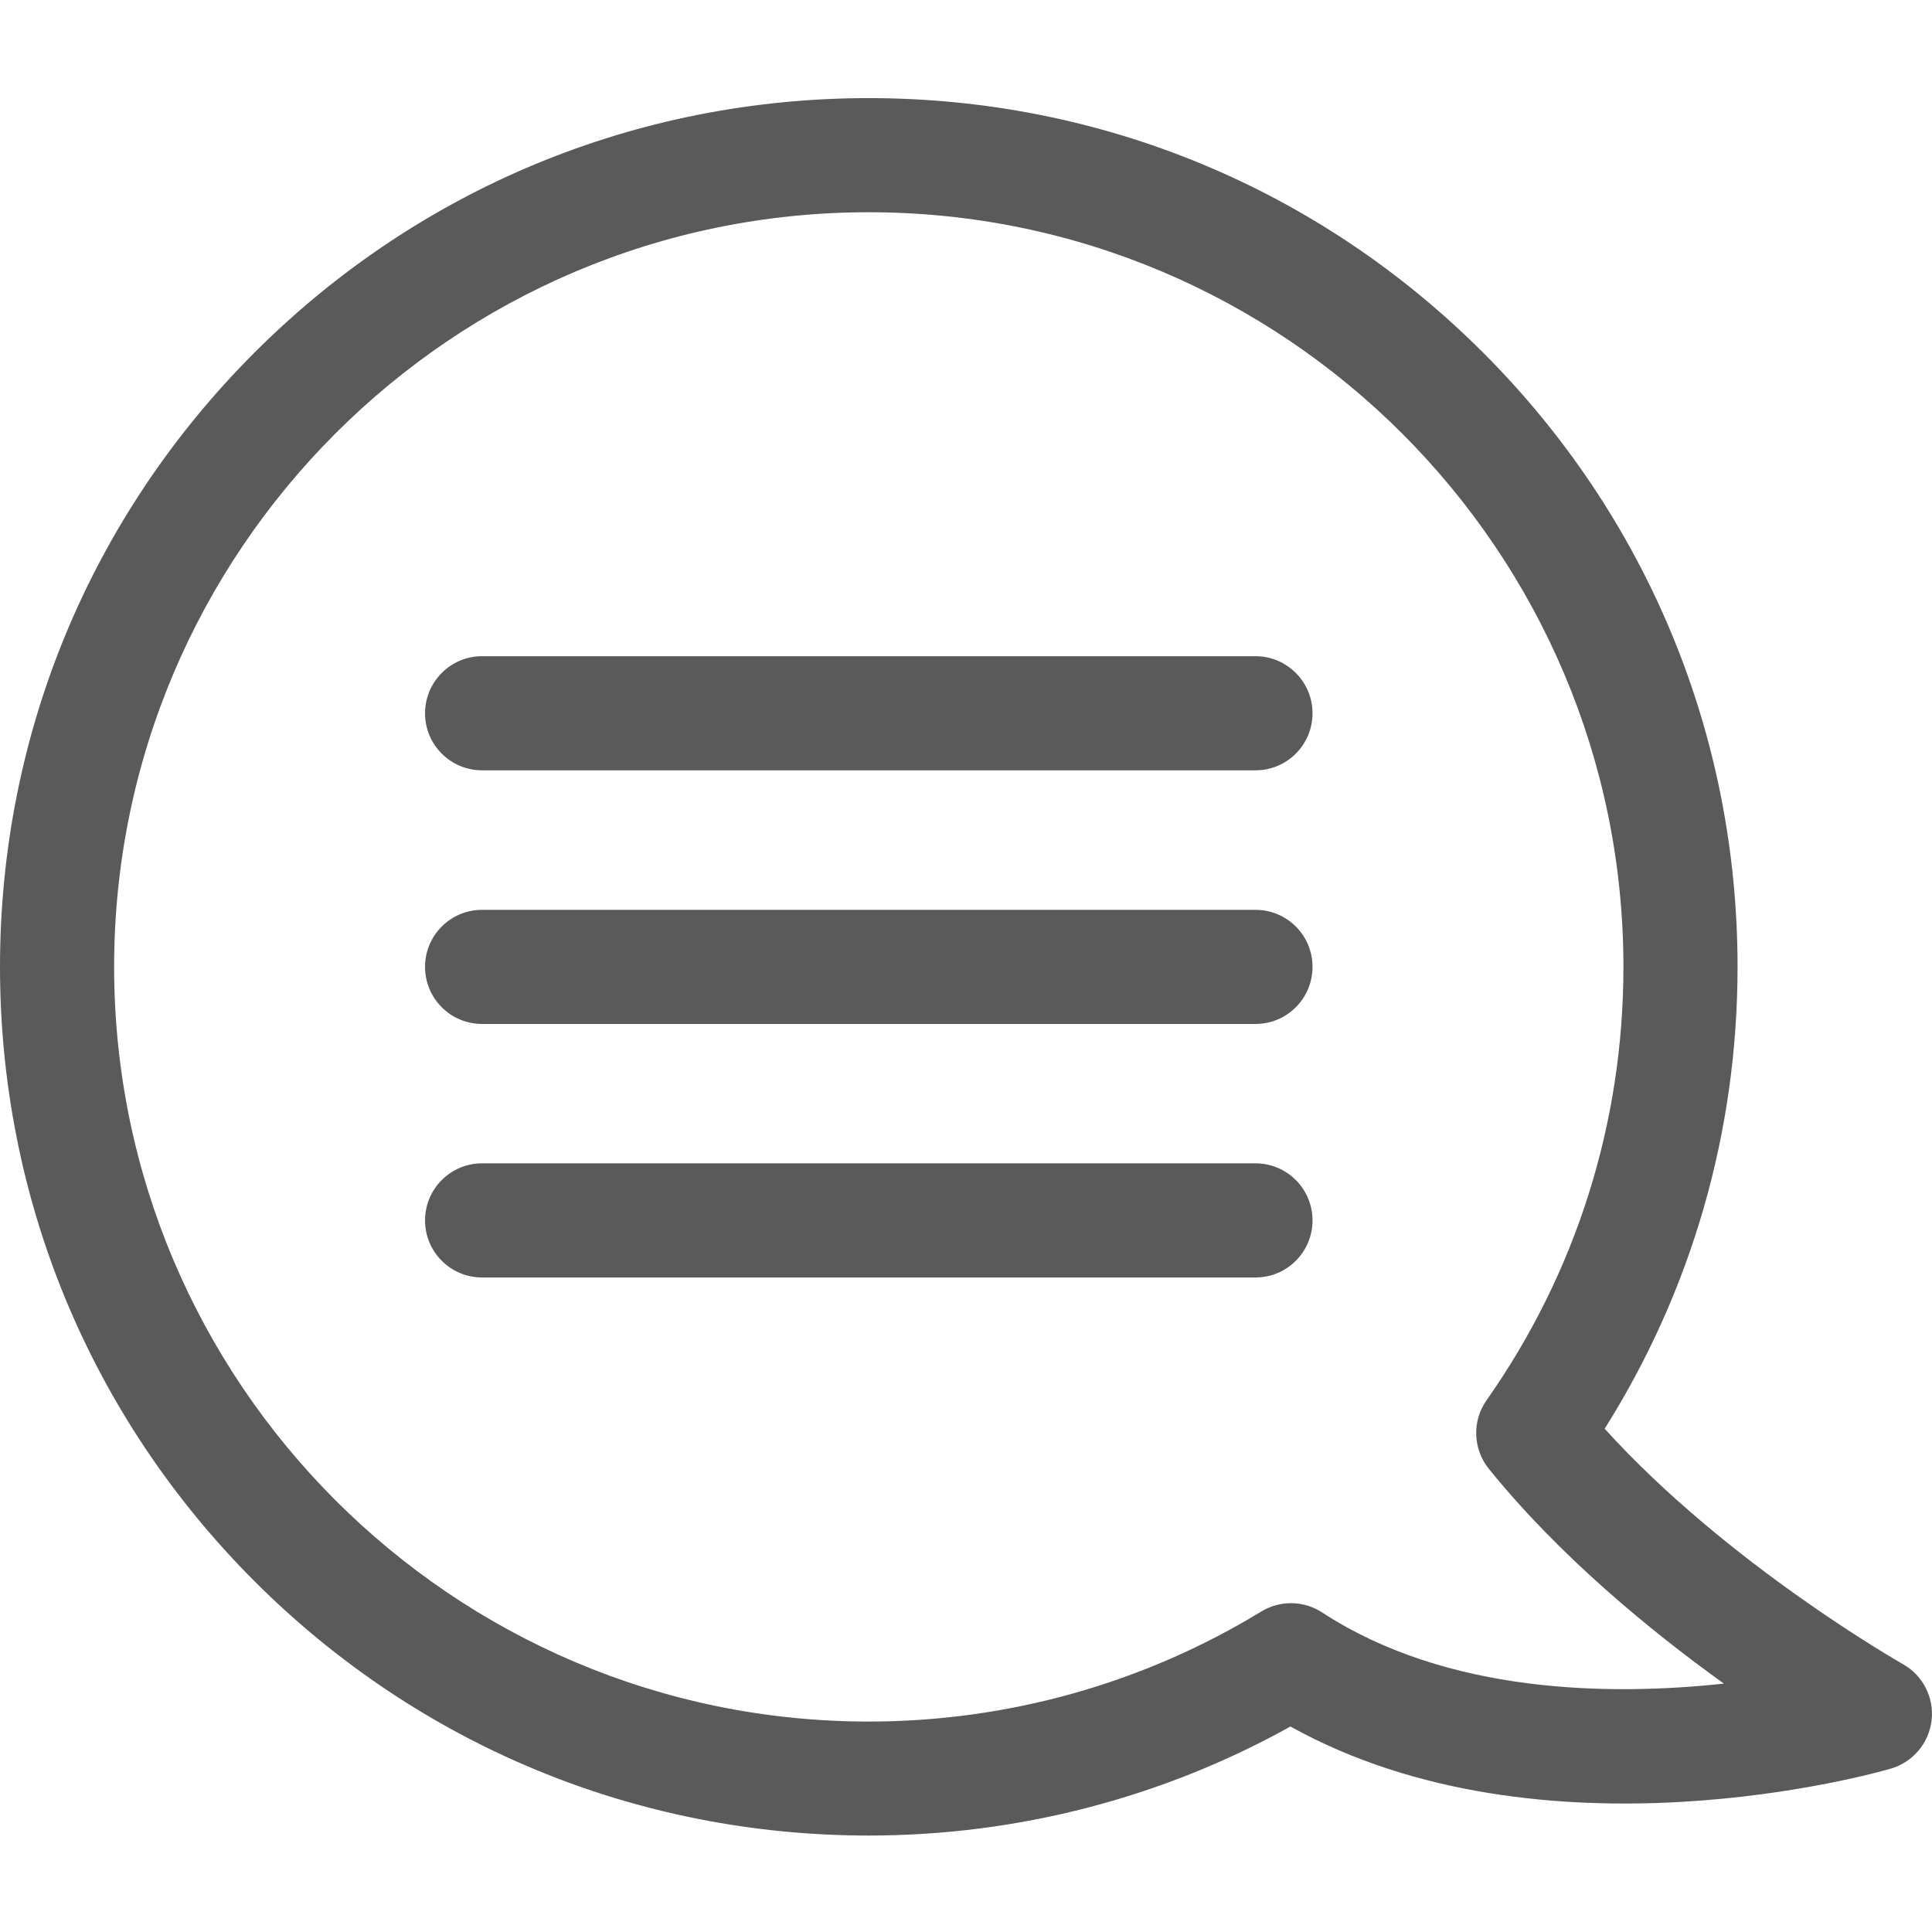 <svg width="14" height="14" viewBox="0 0 14 14" fill="none" xmlns="http://www.w3.org/2000/svg">
<path d="M13.789 12.059C13.776 12.051 12.52 11.338 11.628 10.353C12.259 9.351 12.591 8.201 12.591 7.006C12.591 5.325 11.936 3.744 10.747 2.555C9.558 1.366 7.977 0.711 6.295 0.711C4.614 0.711 3.033 1.366 1.844 2.555C0.655 3.744 0 5.325 0 7.006C0 8.688 0.655 10.268 1.844 11.458C3.033 12.647 4.614 13.301 6.295 13.301C7.369 13.301 8.42 13.029 9.351 12.511C11.187 13.531 13.597 12.847 13.702 12.816C13.862 12.769 13.978 12.631 13.997 12.466C14.016 12.301 13.934 12.14 13.789 12.059ZM9.58 11.684C9.447 11.597 9.275 11.595 9.139 11.678C8.285 12.199 7.301 12.475 6.295 12.475C3.28 12.475 0.827 10.021 0.827 7.006C0.827 3.991 3.28 1.538 6.295 1.538C9.311 1.538 11.764 3.991 11.764 7.006C11.764 8.138 11.421 9.224 10.772 10.147C10.666 10.297 10.673 10.501 10.789 10.644C11.302 11.279 11.964 11.821 12.492 12.2C11.669 12.289 10.486 12.276 9.58 11.684Z" fill="#5A5A5A"/>
<path d="M9.098 8.43H3.493C3.265 8.43 3.08 8.615 3.08 8.844C3.08 9.072 3.265 9.257 3.493 9.257H9.098C9.326 9.257 9.511 9.072 9.511 8.844C9.511 8.615 9.326 8.43 9.098 8.43Z" fill="#5A5A5A"/>
<path d="M9.098 6.593H3.493C3.265 6.593 3.08 6.778 3.08 7.006C3.08 7.235 3.265 7.42 3.493 7.42H9.098C9.326 7.42 9.511 7.235 9.511 7.006C9.511 6.778 9.326 6.593 9.098 6.593Z" fill="#5A5A5A"/>
<path d="M9.098 4.755H3.493C3.265 4.755 3.08 4.941 3.08 5.169C3.08 5.397 3.265 5.582 3.493 5.582H9.098C9.326 5.582 9.511 5.397 9.511 5.169C9.511 4.941 9.326 4.755 9.098 4.755Z" fill="#5A5A5A"/>
</svg>
